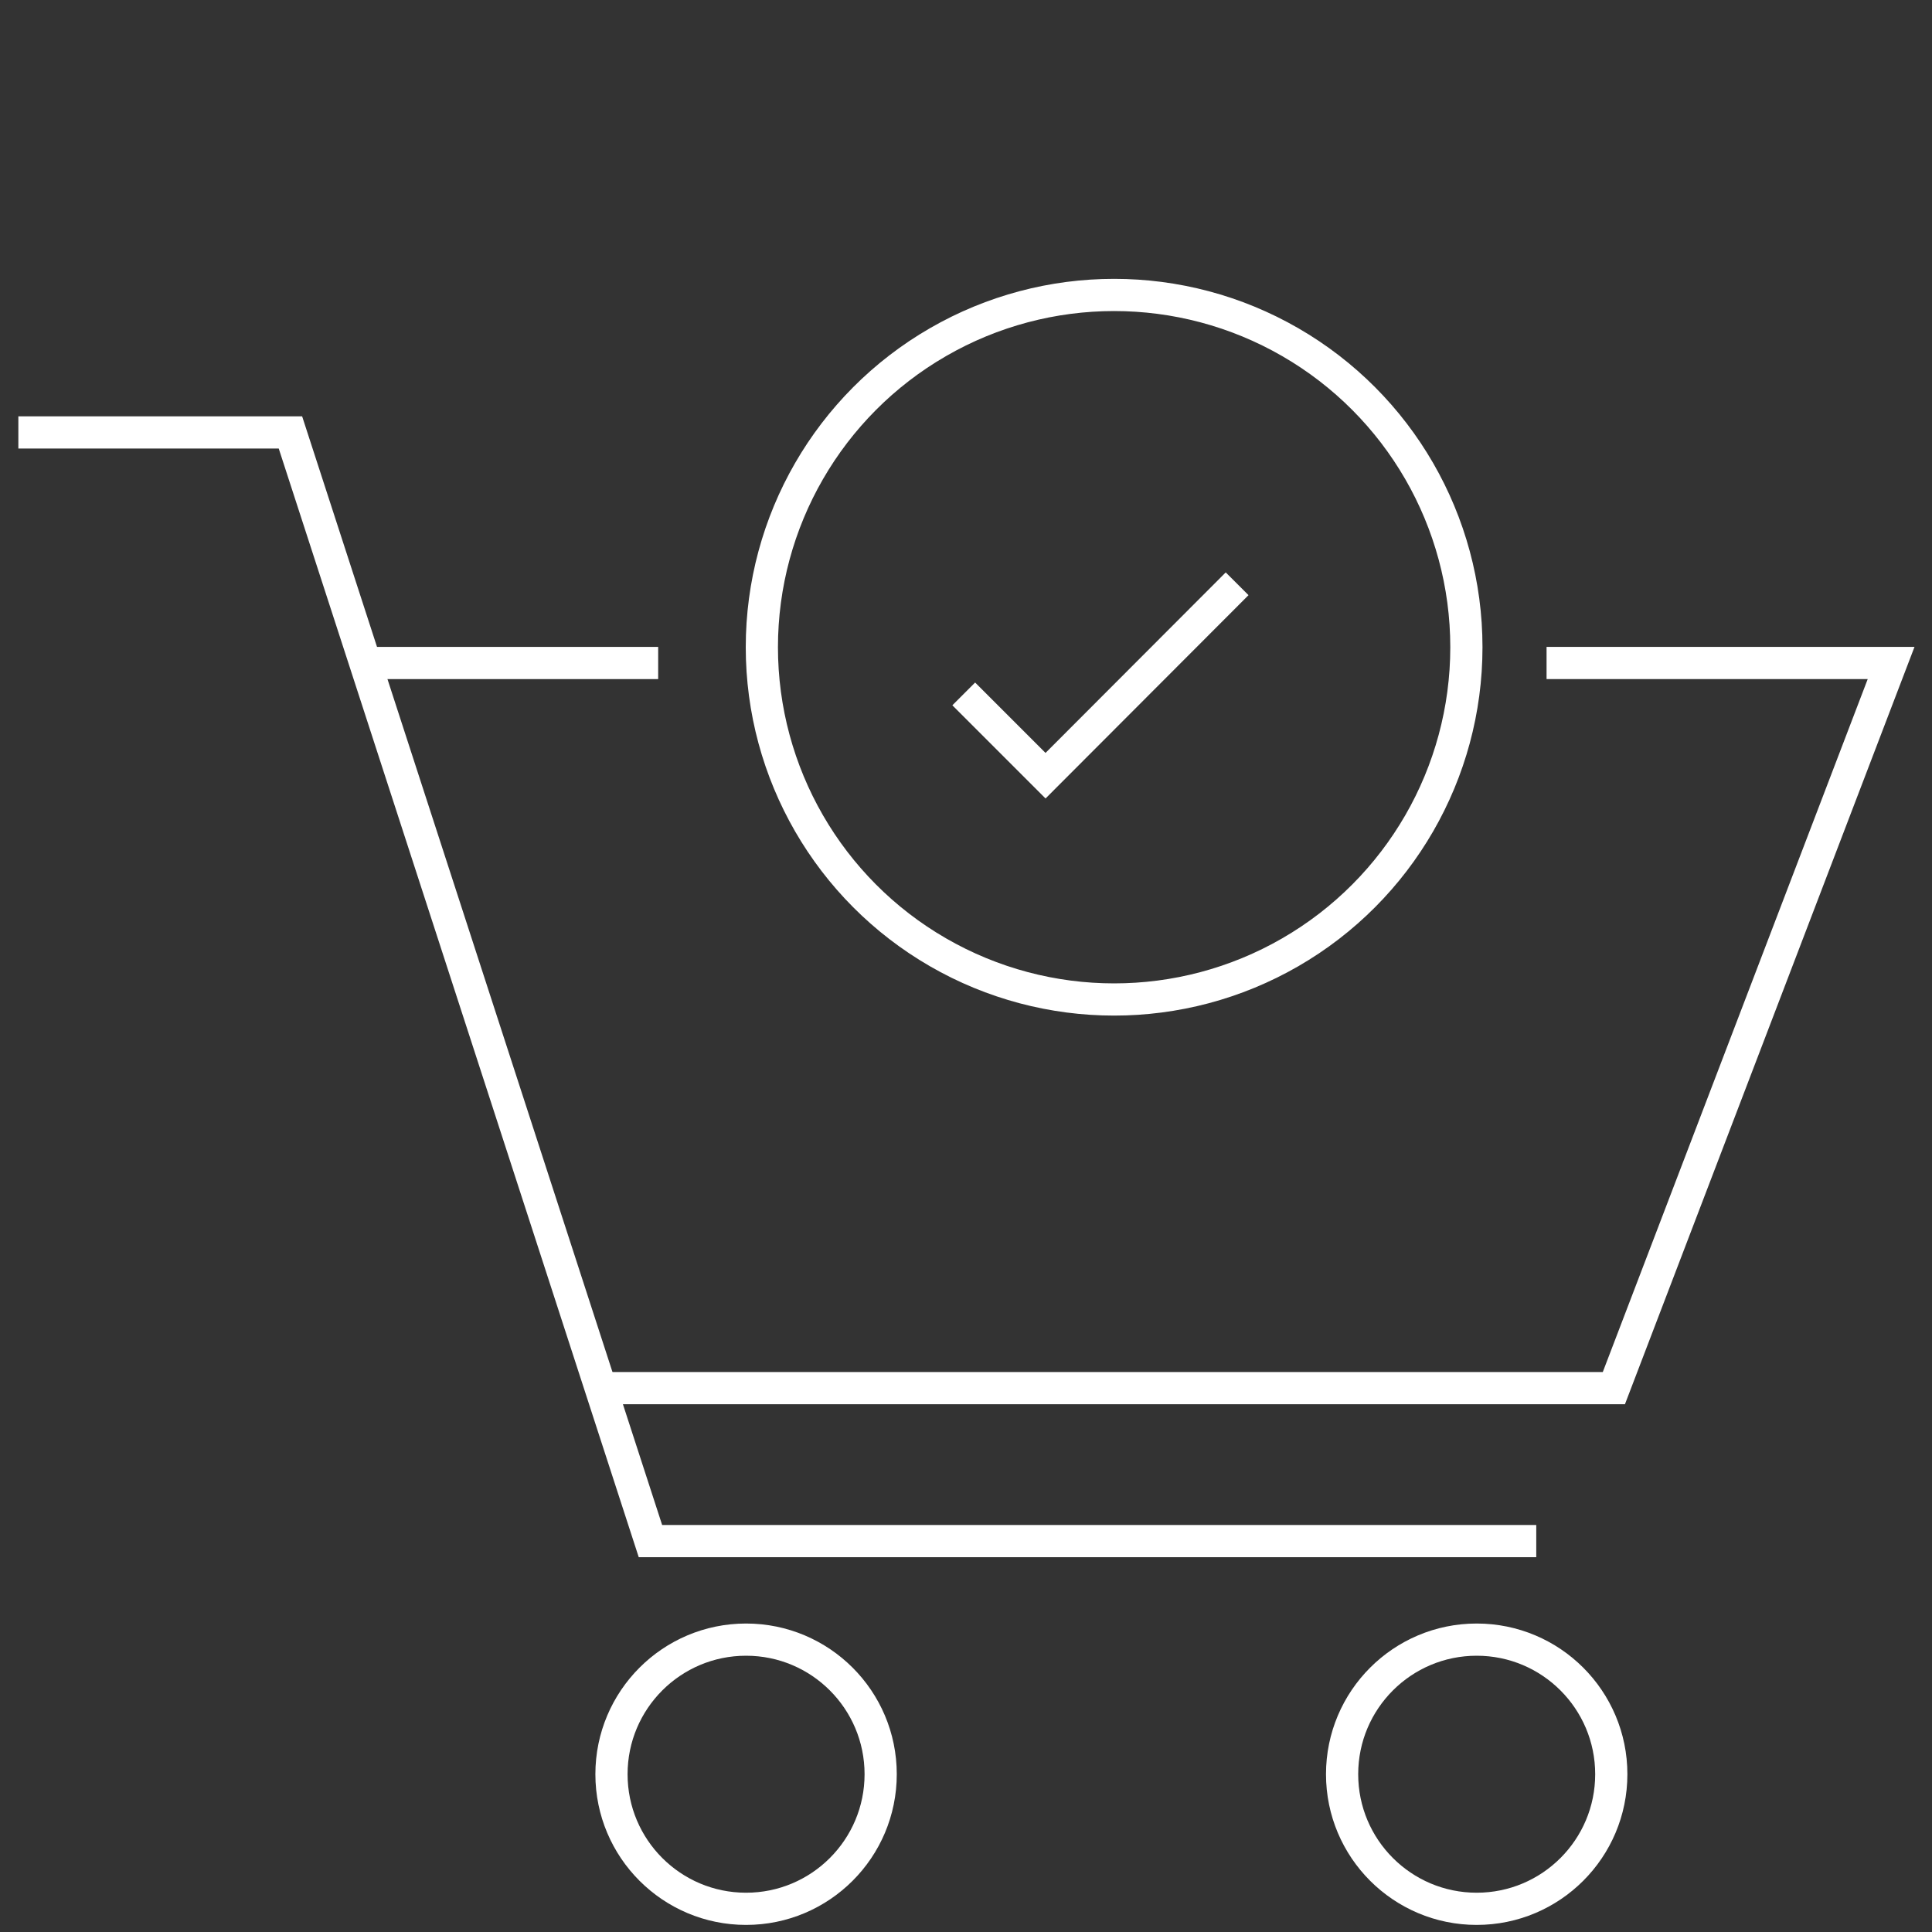 <svg id="Layer_1" data-name="Layer 1" xmlns="http://www.w3.org/2000/svg" viewBox="0 0 60 60"><rect x="0" y="0" width="60" height="60" fill="#333333" stroke="none"/><defs><style>.cls-1{fill:none;stroke:#fff;stroke-miterlimit:10;}</style></defs><polyline class="cls-1" points="0.57 13.43 9.02 13.43 20.2 47.86 47.71 47.86"/><polyline class="cls-1" points="48.03 20.59 58.73 20.59 50.12 43.11 18.67 43.11"/><line class="cls-1" x1="11.11" y1="20.59" x2="20.44" y2="20.59"/><circle class="cls-1" cx="34.6" cy="20.1" r="10.94"/><polyline class="cls-1" points="29.93 21.55 32.47 24.09 38.42 18.13"/><circle class="cls-1" cx="23.17" cy="55.1" r="4.18"/><circle class="cls-1" cx="45.86" cy="55.1" r="4.18"/></svg>